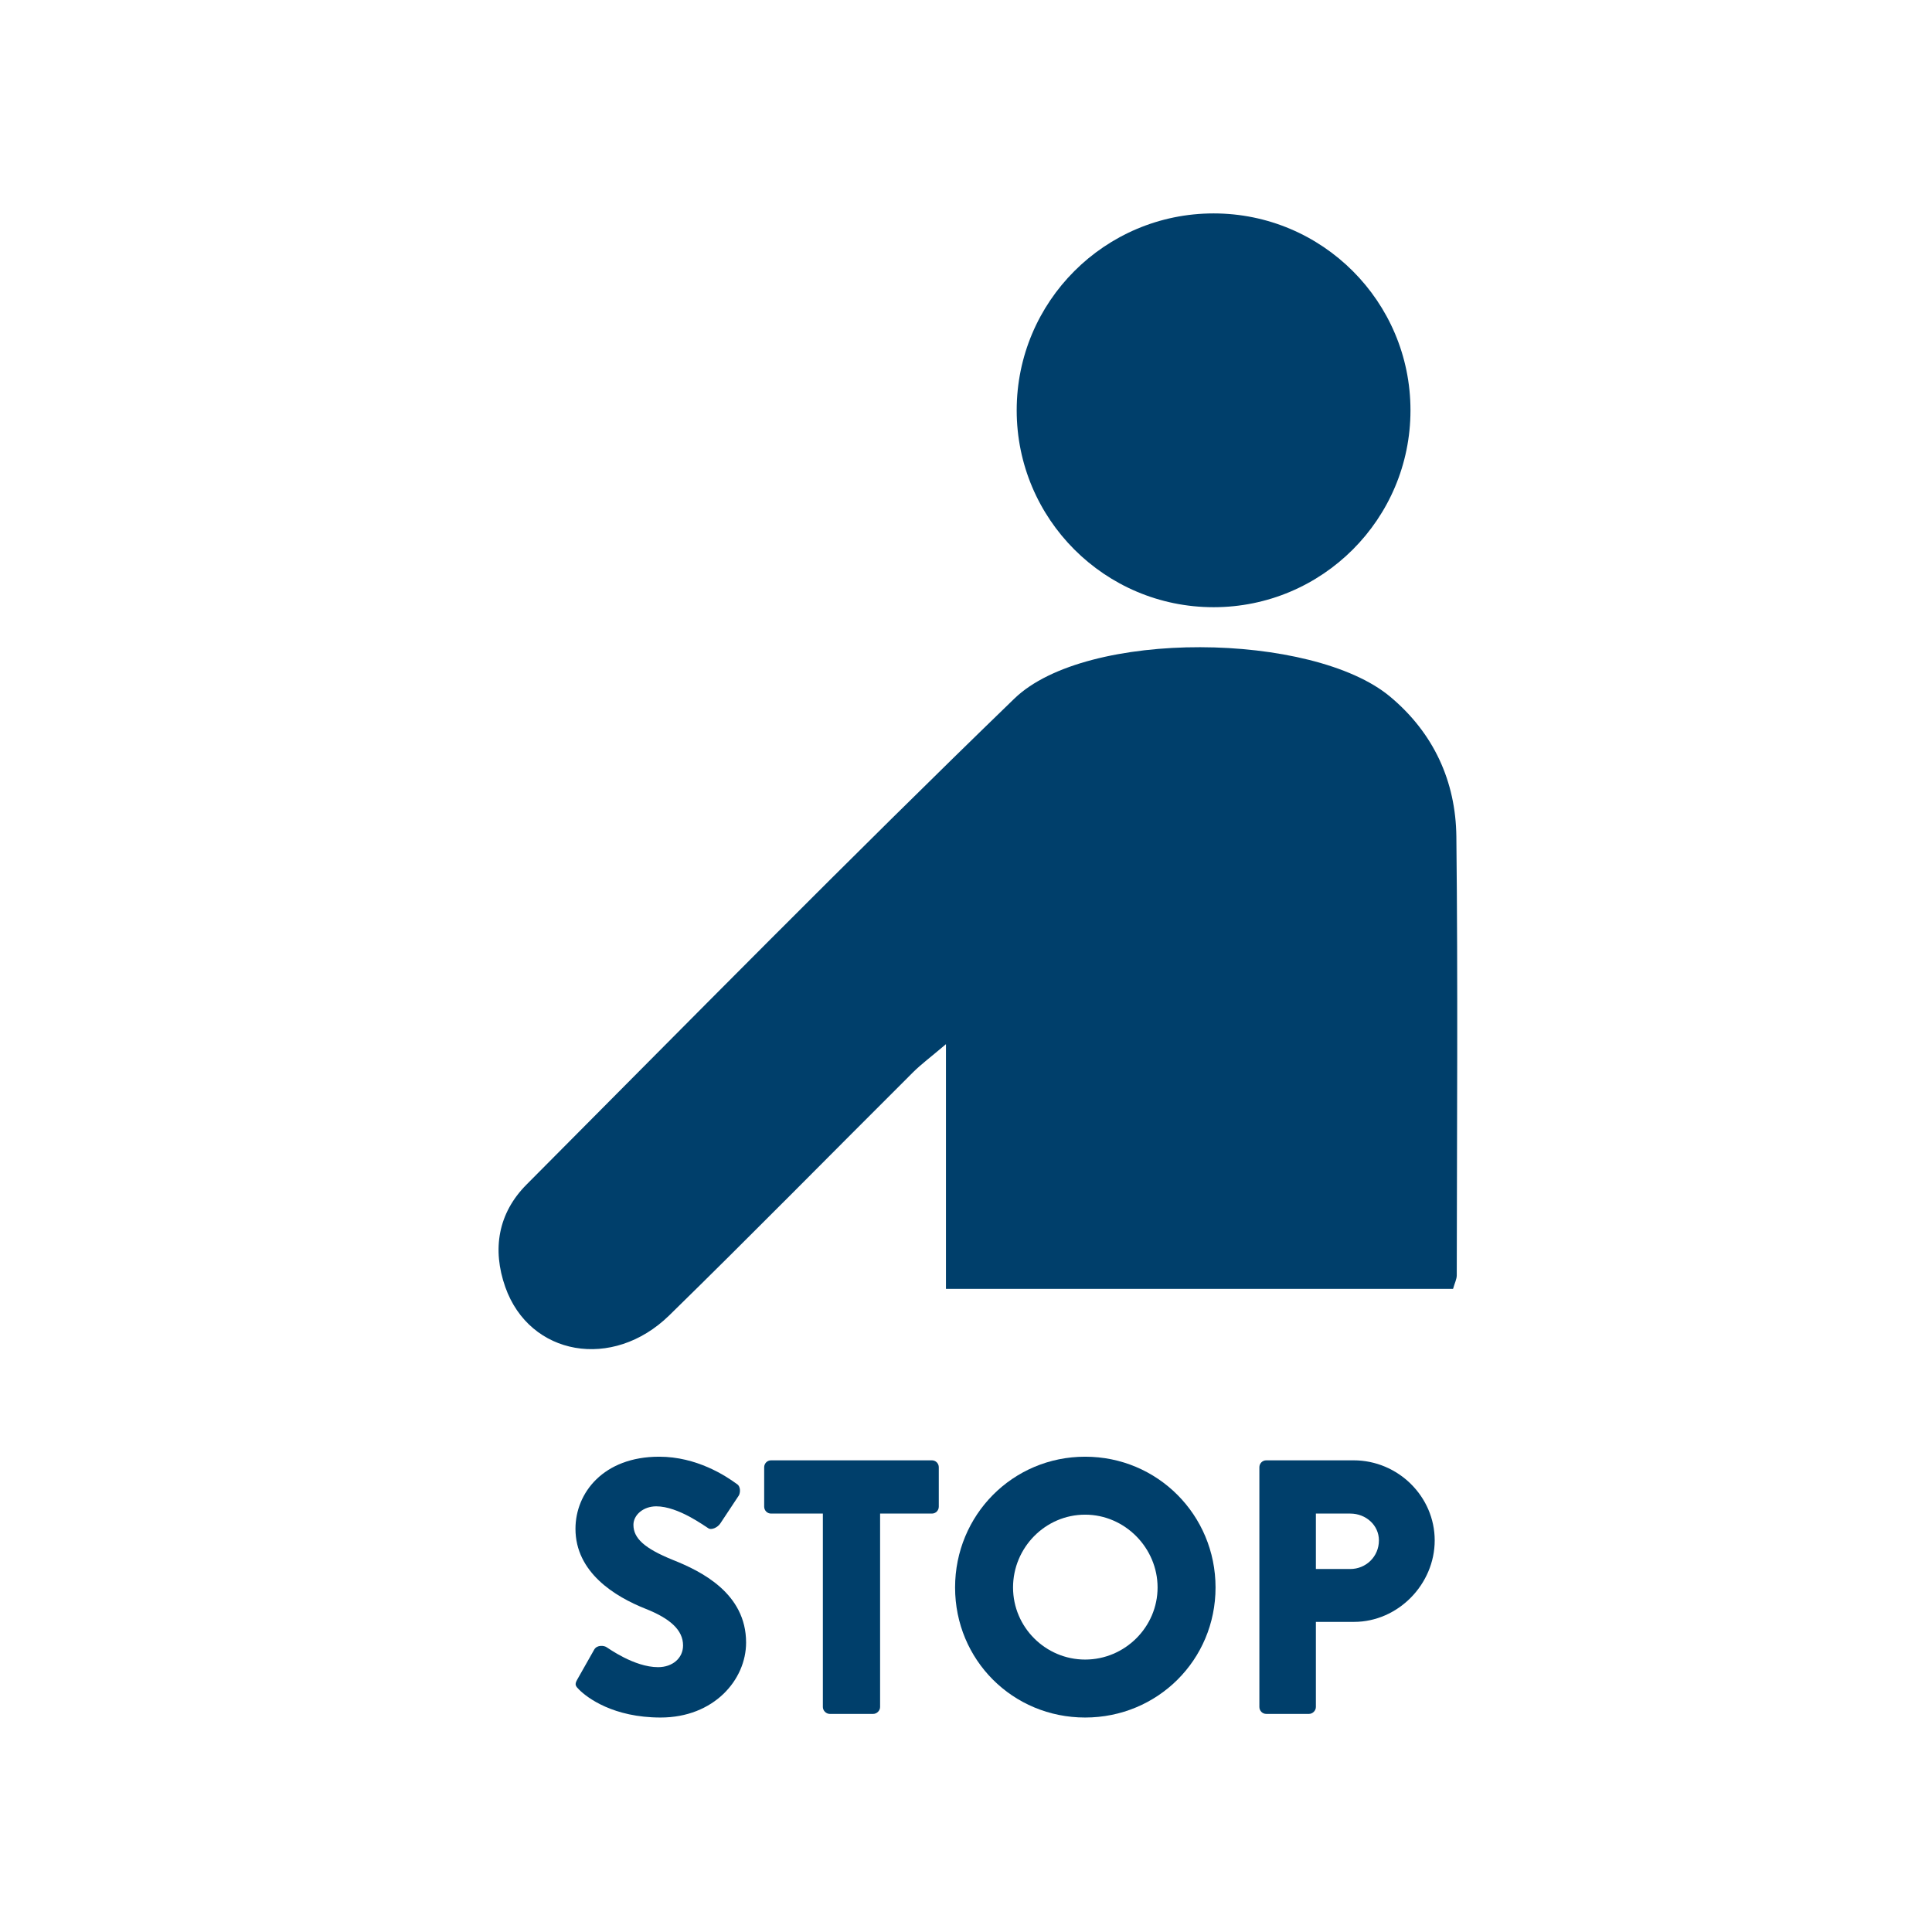 <?xml version="1.0" encoding="UTF-8"?>
<svg id="Layer_1" data-name="Layer 1" xmlns="http://www.w3.org/2000/svg" viewBox="0 0 800 800">
  <defs>
    <style>
      .cls-1 {
        fill: #003f6b;
      }
    </style>
  </defs>
  <g>
    <path class="cls-1" d="m601.69,533.7h-209.99v-101.33c-6.54,5.55-10.31,8.33-13.59,11.6-33.67,33.55-66.99,67.45-100.97,100.68-23.45,22.94-57.84,16.76-67.9-11.68-5.55-15.71-2.96-30.66,8.77-42.45,67.05-67.38,133.72-135.16,202.02-201.25,29.85-28.88,123.54-27.59,155.59-.8,18.01,15.04,27.18,35.03,27.43,58,.66,60.54.23,121.08.16,181.62,0,1.58-.84,3.15-1.53,5.6Z"/>
    <circle class="cls-1" cx="502.52" cy="169.9" r="81.53"/>
  </g>
  <g>
    <path class="cls-1" d="m239.04,695.44l7.05-12.45c1.2-1.95,4.05-1.65,5.1-.9.6.3,11.4,8.25,21.3,8.25,6,0,10.35-3.75,10.35-9,0-6.3-5.25-11.1-15.45-15.15-12.9-5.1-29.1-15.15-29.1-33.15,0-14.85,11.55-29.85,34.65-29.85,15.6,0,27.6,7.95,32.1,11.25,1.8,1.05,1.5,3.75.9,4.8l-7.65,11.55c-1.05,1.65-3.75,3-5.1,1.95-1.35-.75-12.3-9-21.45-9-5.4,0-9.45,3.6-9.45,7.65,0,5.55,4.5,9.75,16.35,14.55,11.7,4.65,30.3,13.8,30.3,34.2,0,15.45-13.35,31.05-35.4,31.05-19.5,0-30.3-8.1-33.75-11.55-1.5-1.5-1.95-2.1-.75-4.2Z"/>
    <path class="cls-1" d="m340.73,626.74h-21.45c-1.65,0-2.85-1.35-2.85-2.85v-16.35c0-1.5,1.2-2.85,2.85-2.85h66.6c1.65,0,2.85,1.35,2.85,2.85v16.35c0,1.5-1.2,2.85-2.85,2.85h-21.45v80.1c0,1.5-1.35,2.85-2.85,2.85h-18c-1.5,0-2.85-1.35-2.85-2.85v-80.1Z"/>
    <path class="cls-1" d="m449.33,603.19c30,0,54,24.15,54,54.15s-24,53.85-54,53.85-53.85-23.85-53.85-53.85,23.85-54.15,53.85-54.15Zm0,84c16.5,0,30-13.5,30-29.85s-13.5-30.15-30-30.15-29.85,13.65-29.85,30.15,13.5,29.85,29.85,29.85Z"/>
    <path class="cls-1" d="m521.48,607.54c0-1.5,1.2-2.85,2.85-2.85h36.15c18.45,0,33.6,15,33.6,33.15s-15.15,33.75-33.45,33.75h-15.75v35.25c0,1.5-1.35,2.85-2.85,2.85h-17.7c-1.65,0-2.85-1.35-2.85-2.85v-99.3Zm37.65,42.15c6.45,0,11.85-5.1,11.85-11.85,0-6.3-5.4-11.1-11.85-11.1h-14.25v22.95h14.25Z"/>
  </g>
</svg>